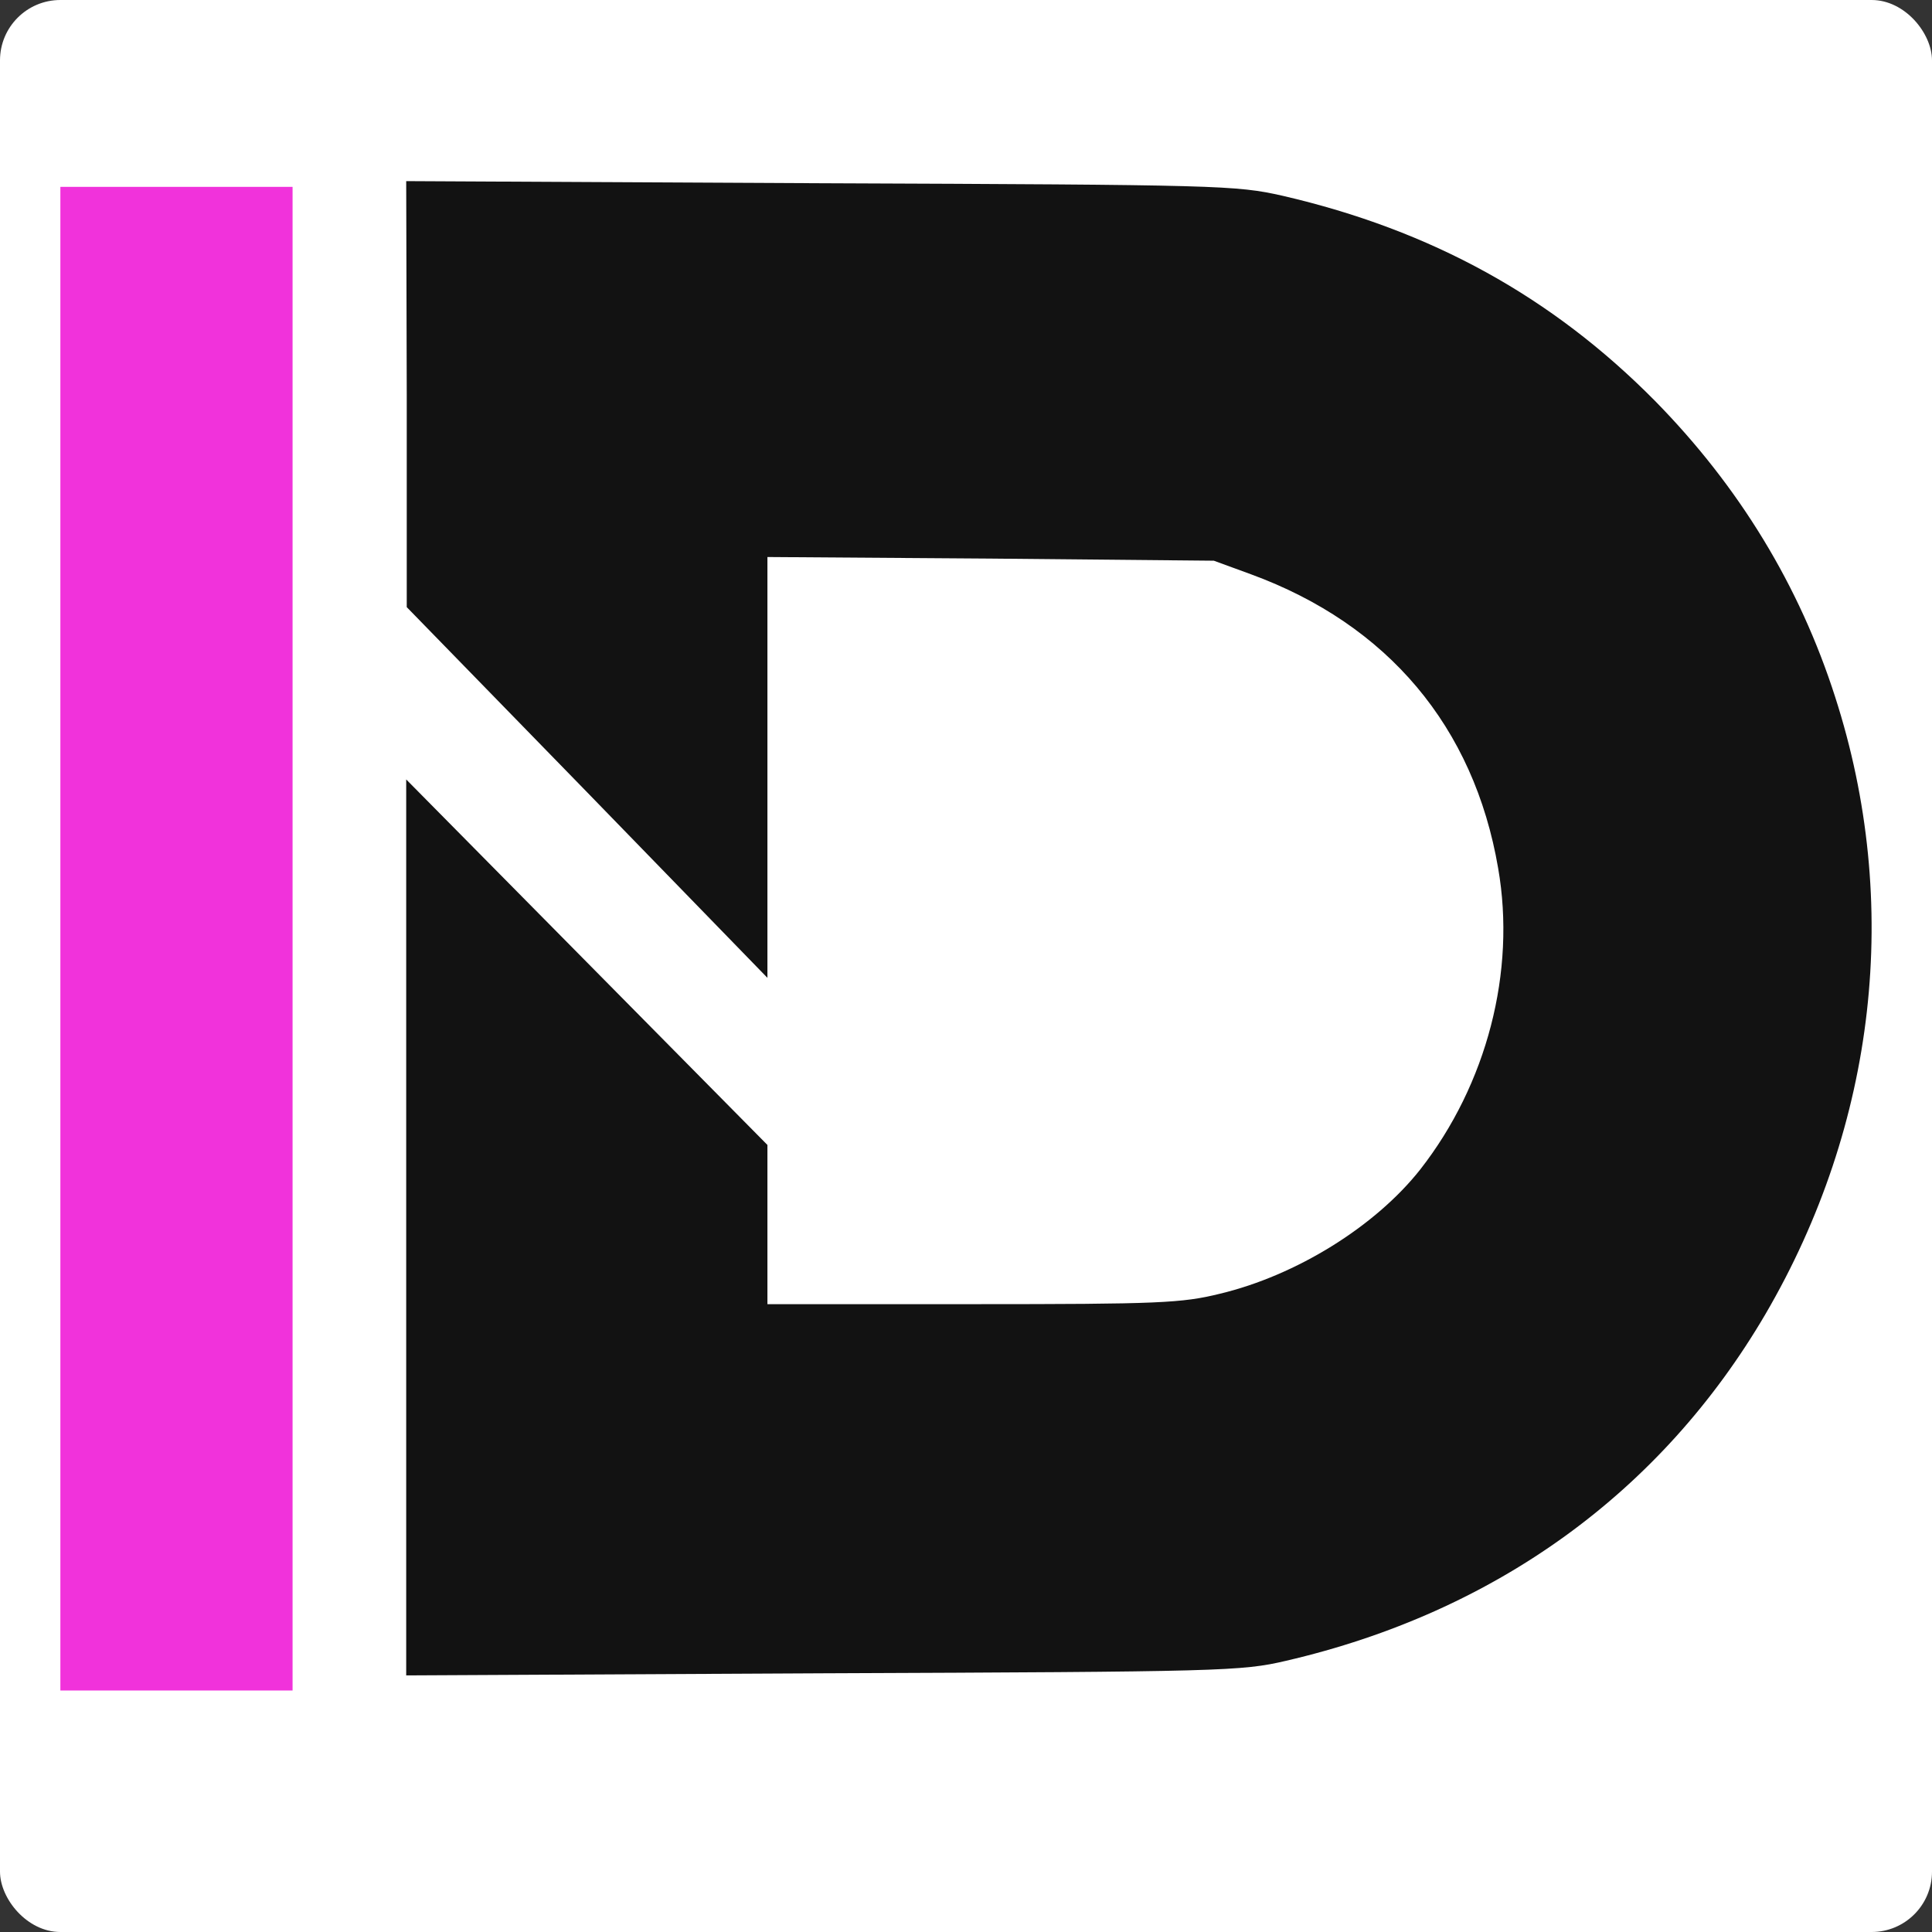 <svg width="32" height="32" viewBox="0 0 32 32" fill="none" xmlns="http://www.w3.org/2000/svg">
<rect x="0" y="0" width="32" height="32" fill="#333333" stroke="none"/>
<rect width="32" height="32" rx="1" fill="white"/>
<path d="M6.737 6.528V10.056L9.728 13.126L12.711 16.196V9.226L16.412 9.252L20.105 9.287L20.72 9.512C22.985 10.342 24.413 12.037 24.814 14.38C25.113 16.093 24.626 17.96 23.524 19.37C22.78 20.313 21.472 21.125 20.207 21.428C19.575 21.584 19.199 21.601 16.113 21.601H12.711V18.964L6.728 12.91V27.75L13.634 27.715C20.25 27.689 20.566 27.68 21.301 27.508C24.771 26.703 27.515 24.714 29.242 21.765C31.079 18.618 31.498 14.96 30.396 11.544C29.806 9.702 28.806 8.059 27.413 6.641C25.712 4.92 23.712 3.813 21.241 3.242C20.472 3.069 20.207 3.061 13.592 3.035L6.728 3L6.737 6.528Z" fill="#121212"/>
<path d="M1 28H4.846V3.095H1V28Z" fill="#F132DB"/>
</svg>
